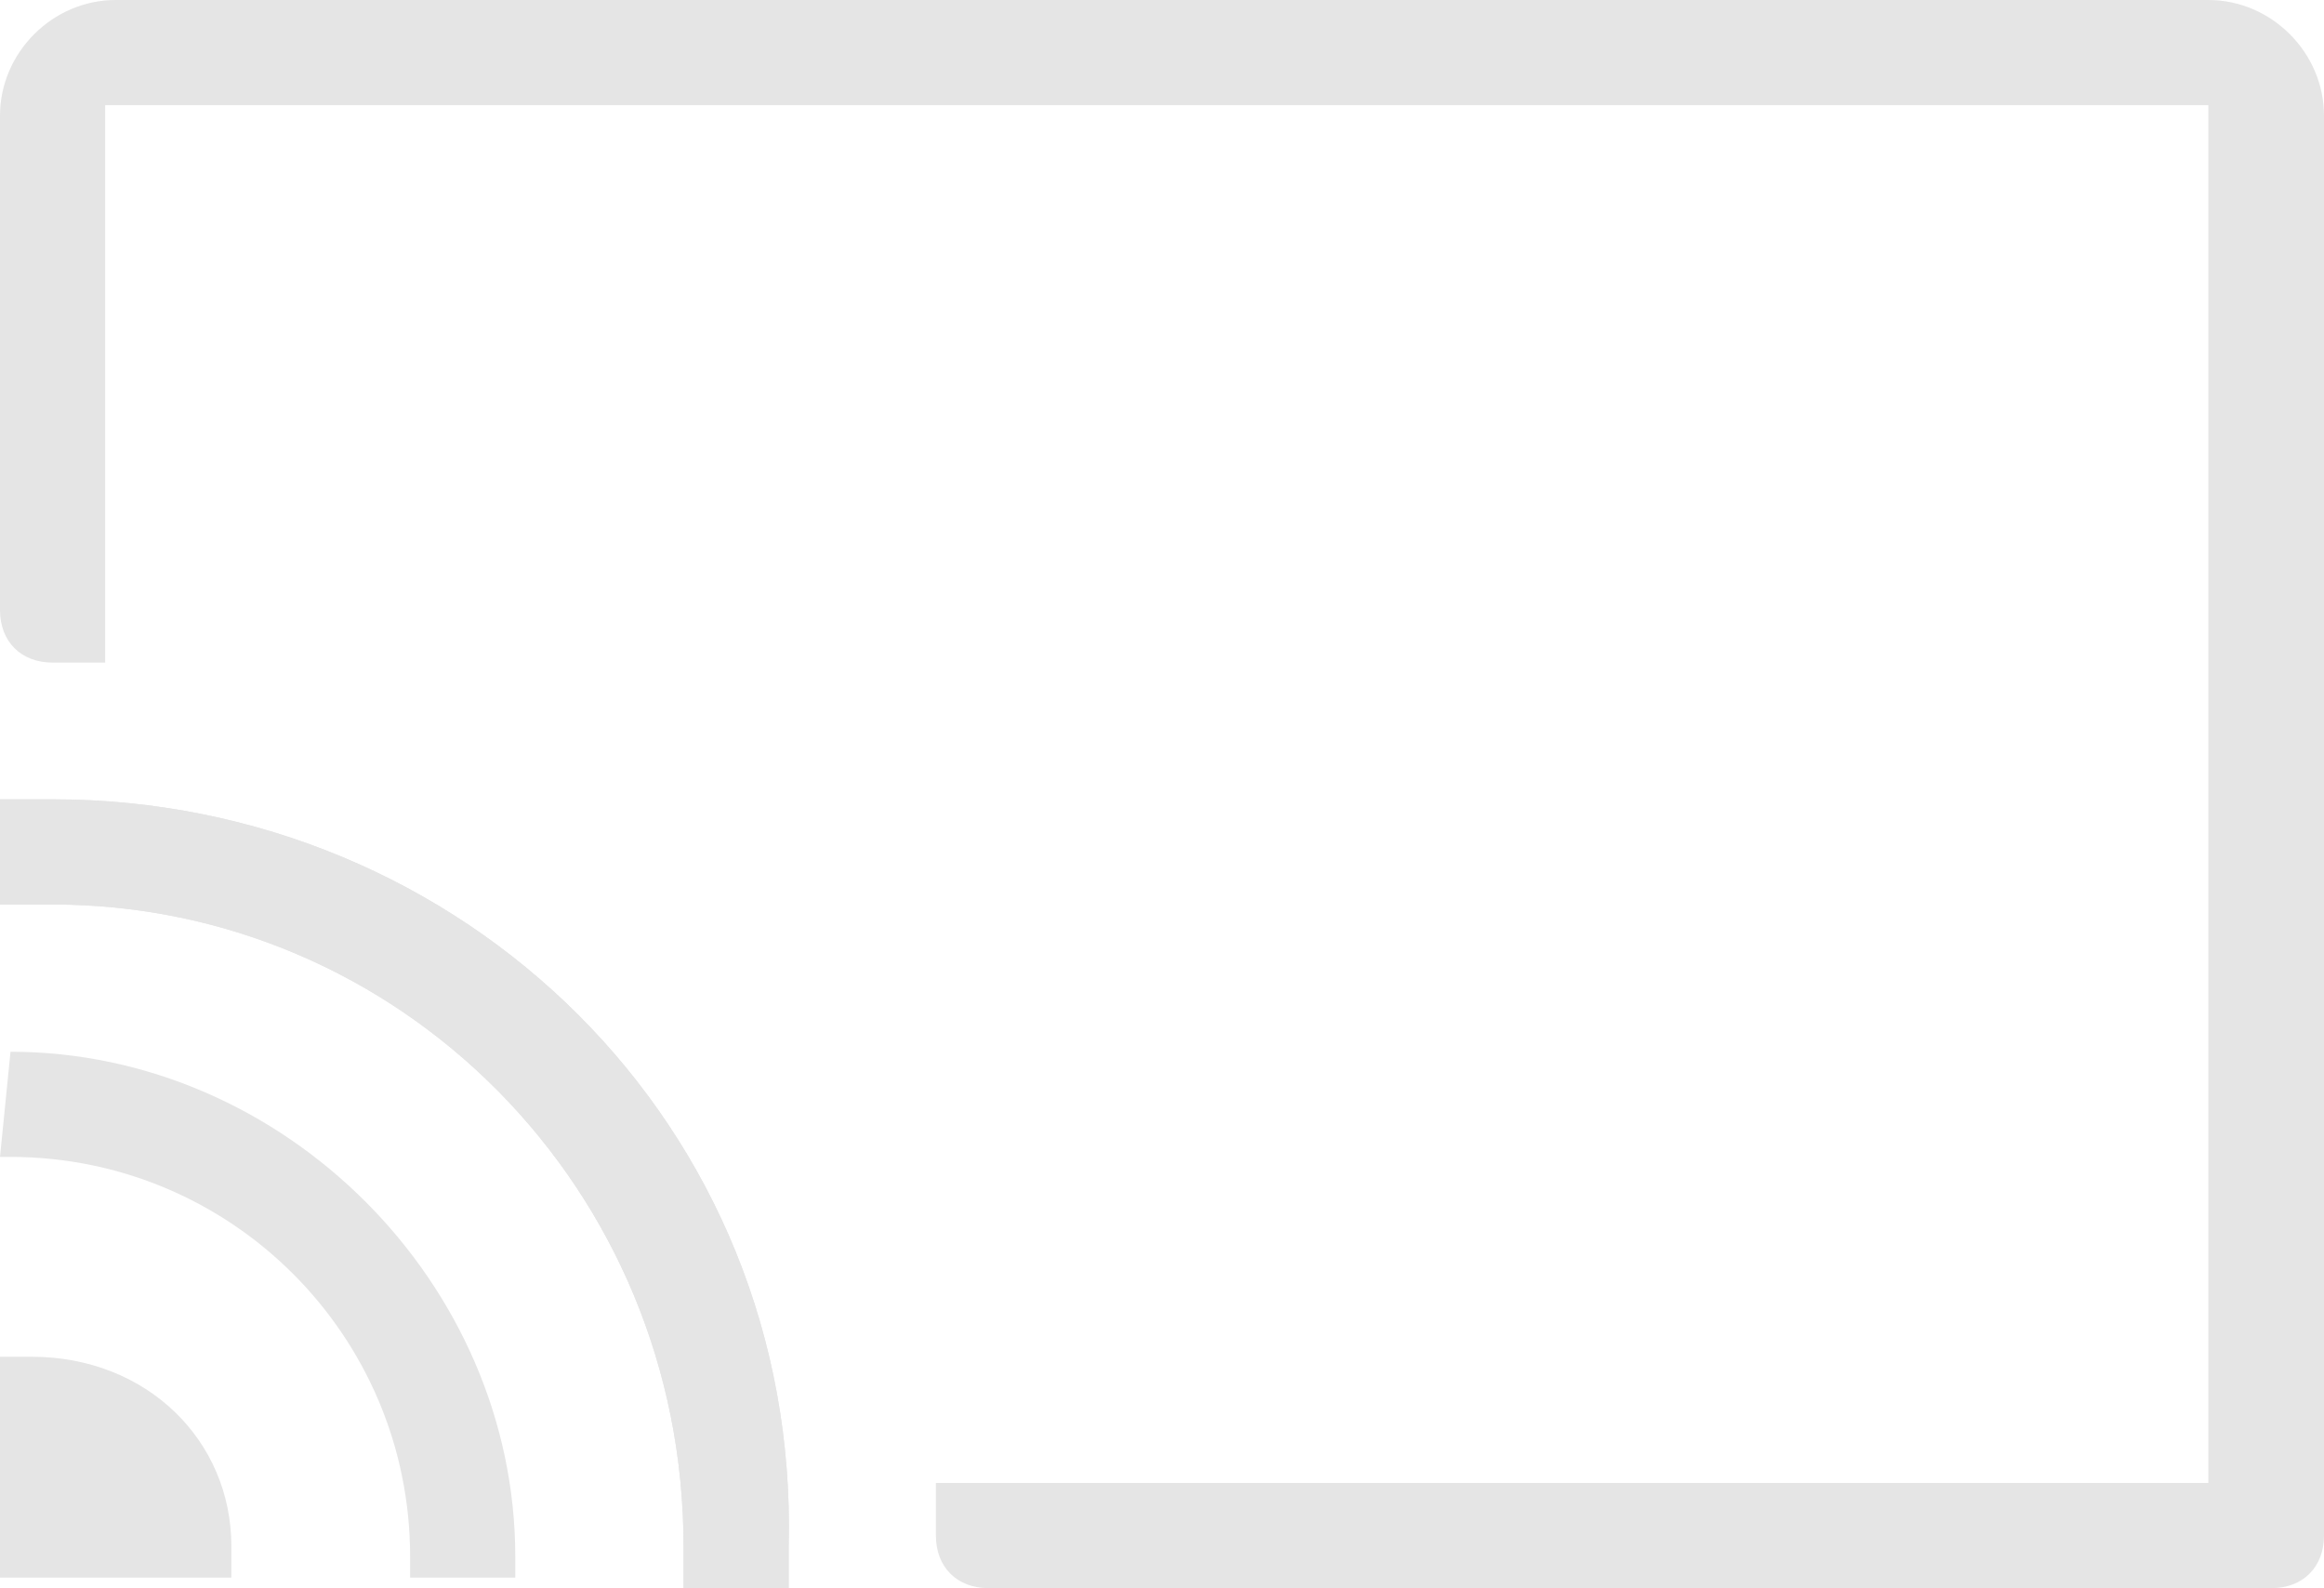 <?xml version="1.0" encoding="utf-8"?>
<!-- Generator: Adobe Illustrator 22.0.1, SVG Export Plug-In . SVG Version: 6.00 Build 0)  -->
<svg version="1.1" id="Livello_1" xmlns="http://www.w3.org/2000/svg" xmlns:xlink="http://www.w3.org/1999/xlink" x="0px" y="0px"
	 viewBox="0 0 22.1 15.1" style="enable-background:new 0 0 22.1 15.1;" xml:space="preserve">
<style type="text/css">
	.st0{fill:#E5E5E5;}
</style>
<title>Risorsa 6</title>
<g id="Livello_2_1_">
	<g id="Livello_1-2">
		<path class="st0" d="M1.1,0C0.5,0,0,0.5,0,1.1c0,0,0,0,0,0v4.7c0,0.3,0.2,0.5,0.5,0.5H1V1h20v13.1H8.9v0.5c0,0.3,0.2,0.5,0.5,0.5
			h12.2c0.3,0,0.5-0.2,0.5-0.5l0,0V1.1C22.1,0.5,21.6,0,21,0c0,0,0,0,0,0H1.1z"/>
	</g>
</g>
<g>
	<path class="st0" d="M0.5,7.6c-0.2,0-0.3,0-0.5,0v1c0.2,0,0.3,0,0.5,0c3.3,0,6,2.7,6,6.1c0,0.2,0,0.3,0,0.5v0h1v0
		c0-0.1,0-0.3,0-0.5C7.6,10.7,4.4,7.6,0.5,7.6z"/>
</g>
<g>
	<path class="st0" d="M0.5,7.6c-0.2,0-0.3,0-0.5,0v1c0.2,0,0.3,0,0.5,0c3.3,0,6,2.7,6,6.1c0,0.2,0,0.3,0,0.5v0h1v0
		c0-0.1,0-0.3,0-0.5C7.6,10.7,4.4,7.6,0.5,7.6z"/>
</g>
<g>
	<path class="st0" d="M0.1,10L0.1,10L0,11h0.1c2.1,0,3.8,1.7,3.8,3.8c0,0.1,0,0.2,0,0.2h1c0-0.1,0-0.2,0-0.2C4.9,12.2,2.7,10,0.1,10
		z"/>
</g>
<g>
	<path class="st0" d="M0.3,12.9c-0.1,0-0.2,0-0.3,0l0,2.1v0h2.2v0c0-0.1,0-0.2,0-0.3C2.2,13.7,1.4,12.9,0.3,12.9z"/>
</g>
<rect y="15.1" class="st0" width="2.2" height="0"/>
<rect x="6.5" y="15.1" class="st0" width="1" height="0"/>
</svg>

